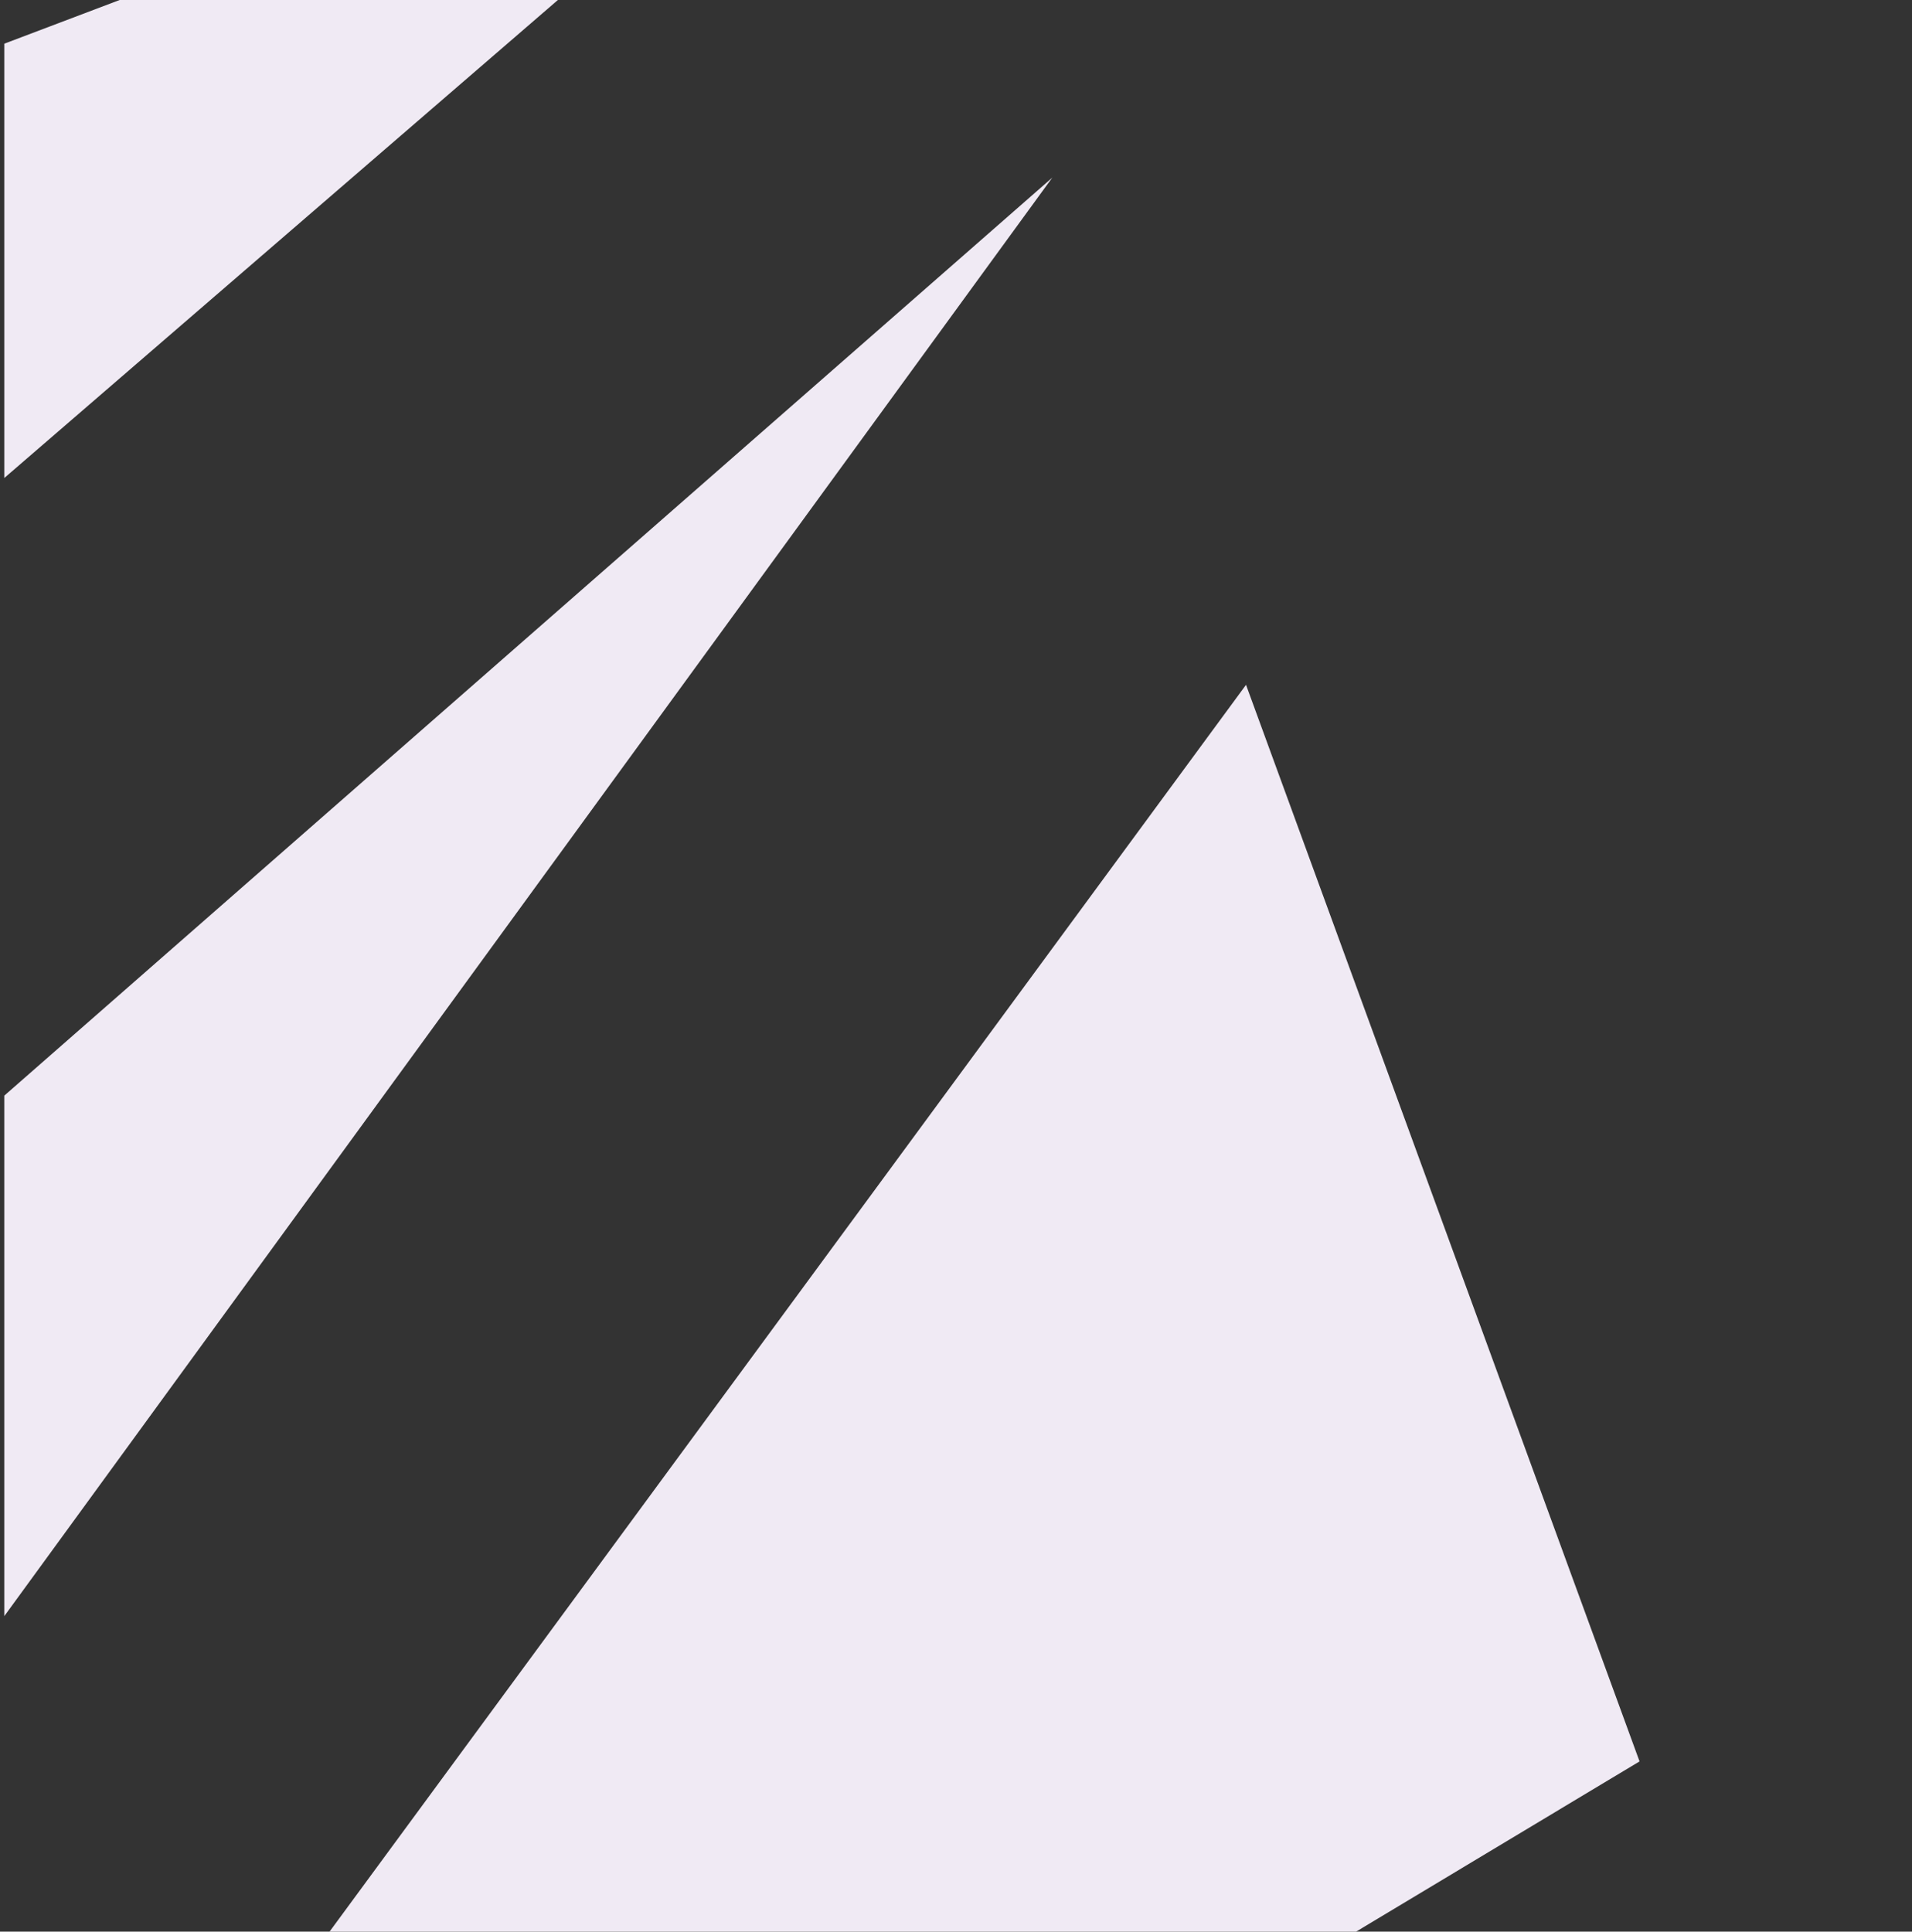 <?xml version="1.0" encoding="UTF-8"?>
<svg id="a" data-name="Layer 1" xmlns="http://www.w3.org/2000/svg" width="784" height="792" xmlns:xlink="http://www.w3.org/1999/xlink" viewBox="0 0 784 792">
  <rect x="0" y="0" width="784" height="792" fill="#333333" stroke="none"/>
  <defs>
    <clipPath id="b">
      <rect x="1.761" y="0" width="784" height="792" transform="translate(787.521 792) rotate(-180)" fill="none"/>
    </clipPath>
    <clipPath id="c">
      <rect x="4.809" y="-975.86" width="780.952" height="789.427" transform="translate(790.569 -1162.293) rotate(-180)" fill="none"/>
    </clipPath>
  </defs>
  <g clip-path="url(#b)">
    <polygon points="1.763 662.64 1.763 449.228 431.498 72.809 1.763 662.64" fill="#f0eaf4"/>
    <polygon points="286.473 -49.832 1.764 195.987 1.764 17.912 180.645 -49.832 286.473 -49.832" fill="#f0eaf4"/>
    <polygon points="672.281 722.209 1.761 1124.865 1.761 973.43 510.922 280.792 672.281 722.209" fill="#f0eaf4"/>
  </g>
  <g clip-path="url(#c)">
    <polygon points="327.689 -295.958 155.535 317.698 1.768 317.698 1.768 -567.381 327.689 -295.958" fill="#f0eaf4"/>
  </g>
</svg>